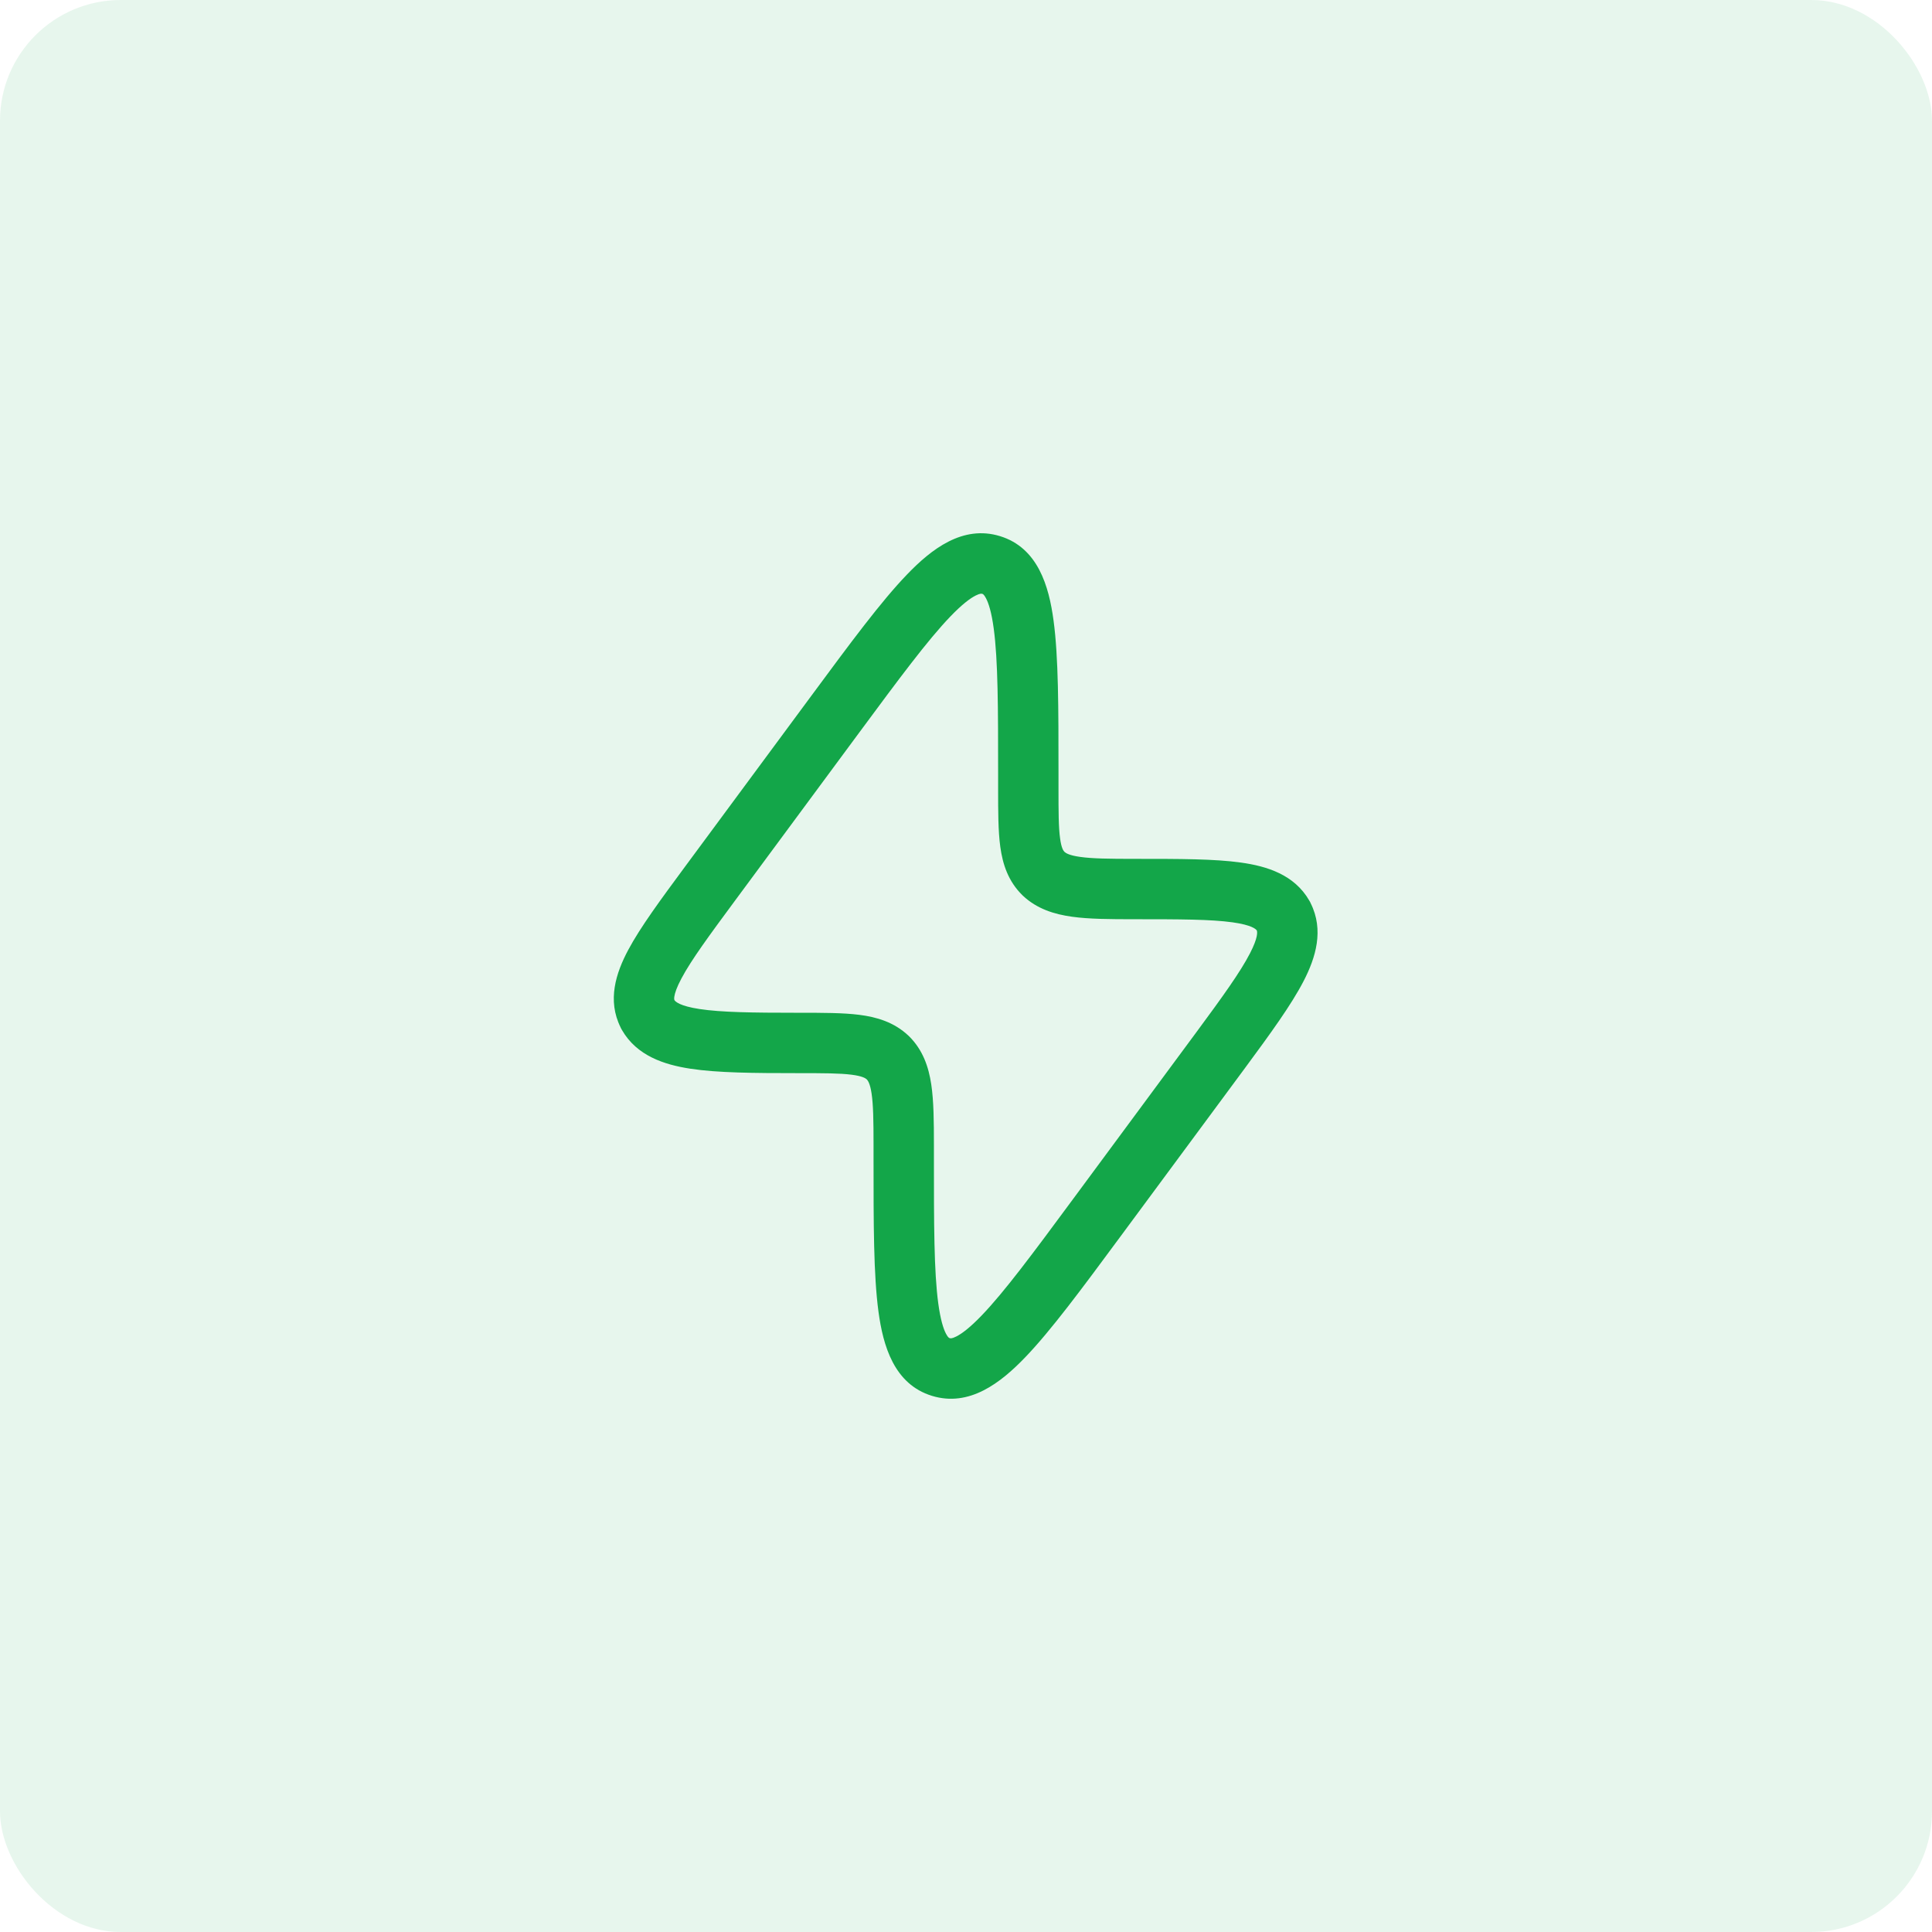 <?xml version="1.0" encoding="UTF-8"?> <svg xmlns="http://www.w3.org/2000/svg" viewBox="0 0 48 48" fill="none"><rect width="48" height="48" rx="3" fill="#13A649" fill-opacity="0.1"></rect><path fill-rule="evenodd" clip-rule="evenodd" d="M32.528 22.373C32.157 21.731 31.478 21.52 30.829 21.43C30.176 21.338 29.301 21.338 28.242 21.338L28.183 21.338C27.552 21.338 27.14 21.332 26.84 21.29C26.569 21.253 26.483 21.197 26.446 21.164C26.419 21.136 26.37 21.07 26.338 20.833C26.299 20.554 26.298 20.171 26.298 19.557V19.182C26.298 17.595 26.298 16.323 26.175 15.416C26.061 14.565 25.788 13.609 24.844 13.32C23.916 13.036 23.138 13.645 22.534 14.274C21.889 14.943 21.124 15.979 20.166 17.275L17.029 21.519C16.419 22.345 15.91 23.034 15.607 23.603C15.303 24.173 15.082 24.851 15.419 25.526L15.42 25.529L15.423 25.536L15.427 25.544L15.431 25.552L15.436 25.56L15.44 25.568L15.444 25.576L15.449 25.584L15.453 25.59L15.454 25.593C15.822 26.23 16.498 26.452 17.153 26.552C17.827 26.655 18.727 26.662 19.818 26.662C20.455 26.662 20.86 26.663 21.159 26.701C21.422 26.735 21.501 26.787 21.534 26.816C21.564 26.848 21.617 26.921 21.654 27.166C21.696 27.447 21.703 27.836 21.703 28.443L21.703 28.817C21.703 30.405 21.703 31.677 21.825 32.584C21.939 33.435 22.212 34.391 23.156 34.68C24.084 34.964 24.862 34.355 25.467 33.726C26.111 33.057 26.876 32.021 27.834 30.725L30.934 26.532C31.564 25.678 32.083 24.965 32.389 24.372C32.689 23.791 32.898 23.109 32.563 22.44L32.562 22.437L32.559 22.43L32.555 22.422L32.551 22.414L32.547 22.406L32.542 22.398L32.538 22.39L32.533 22.383L32.529 22.376L32.528 22.373ZM23.614 15.314C23.047 15.904 22.339 16.859 21.335 18.217L18.273 22.36C17.615 23.25 17.175 23.849 16.931 24.308C16.812 24.531 16.767 24.672 16.754 24.758C16.746 24.81 16.751 24.834 16.757 24.849C16.782 24.885 16.887 24.994 17.379 25.069C17.917 25.151 18.69 25.162 19.818 25.162L19.864 25.162C20.441 25.162 20.944 25.162 21.348 25.213C21.781 25.268 22.212 25.394 22.568 25.729L22.574 25.735L22.58 25.74C22.93 26.084 23.072 26.51 23.137 26.943C23.199 27.357 23.203 27.866 23.203 28.443L23.203 28.753C23.203 30.42 23.204 31.589 23.311 32.383C23.365 32.779 23.436 33.011 23.505 33.14C23.556 33.237 23.586 33.243 23.594 33.245L23.596 33.246L23.597 33.246C23.608 33.25 23.645 33.263 23.758 33.205C23.9 33.134 24.103 32.98 24.386 32.686C24.954 32.096 25.662 31.141 26.665 29.783L29.727 25.64C30.381 24.755 30.817 24.148 31.056 23.684C31.261 23.287 31.238 23.153 31.225 23.117C31.203 23.084 31.102 22.982 30.622 22.915C30.084 22.84 29.316 22.838 28.183 22.838C27.579 22.838 27.057 22.835 26.634 22.776C26.197 22.715 25.765 22.584 25.412 22.252L25.407 22.246L25.401 22.241C25.047 21.894 24.911 21.469 24.852 21.039C24.798 20.644 24.798 20.156 24.798 19.605L24.798 19.247C24.798 17.58 24.796 16.411 24.689 15.617C24.636 15.221 24.564 14.989 24.495 14.86C24.444 14.763 24.414 14.756 24.406 14.755L24.405 14.754L24.403 14.754C24.393 14.75 24.356 14.737 24.242 14.795C24.1 14.866 23.897 15.02 23.614 15.314Z" fill="#13A649"></path></svg> 